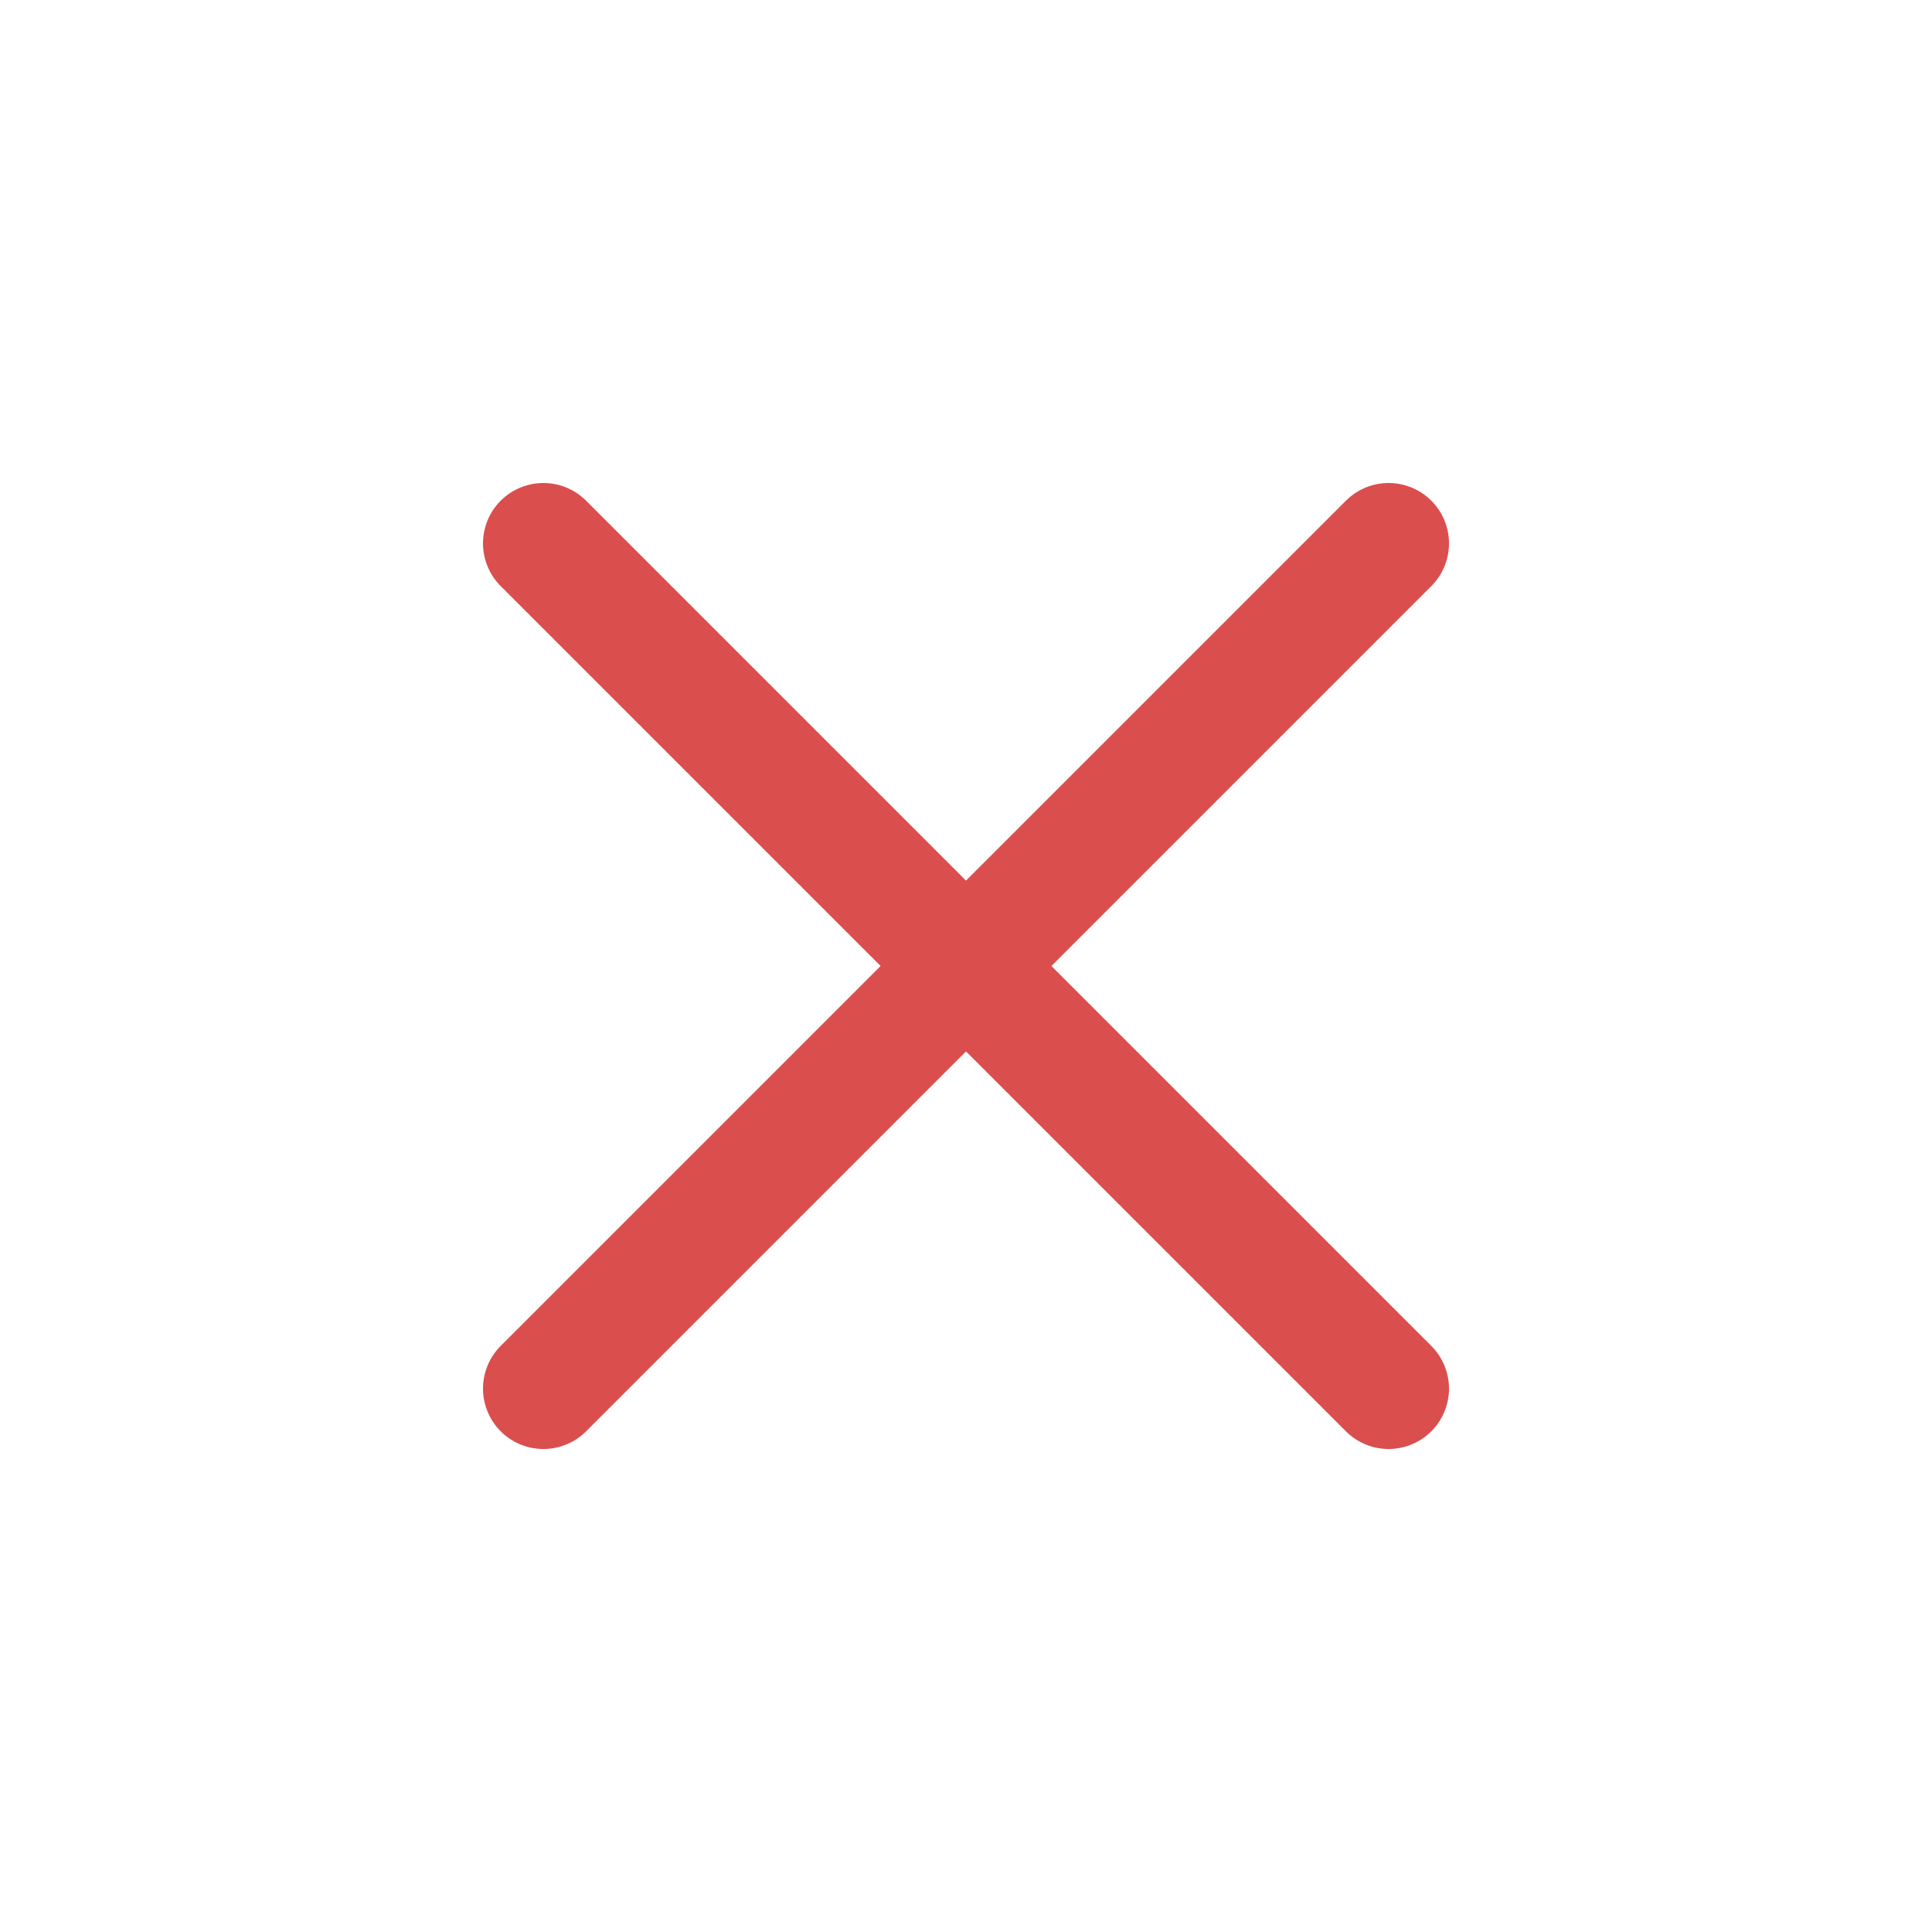 <svg width="23" height="23" viewBox="0 0 23 23" fill="none" xmlns="http://www.w3.org/2000/svg">
<path d="M16.531 16.531L6.469 6.469M16.531 6.469L6.469 16.531" stroke="#DB4E4E" stroke-width="1.438" stroke-linecap="round" stroke-linejoin="round"/>
</svg>
